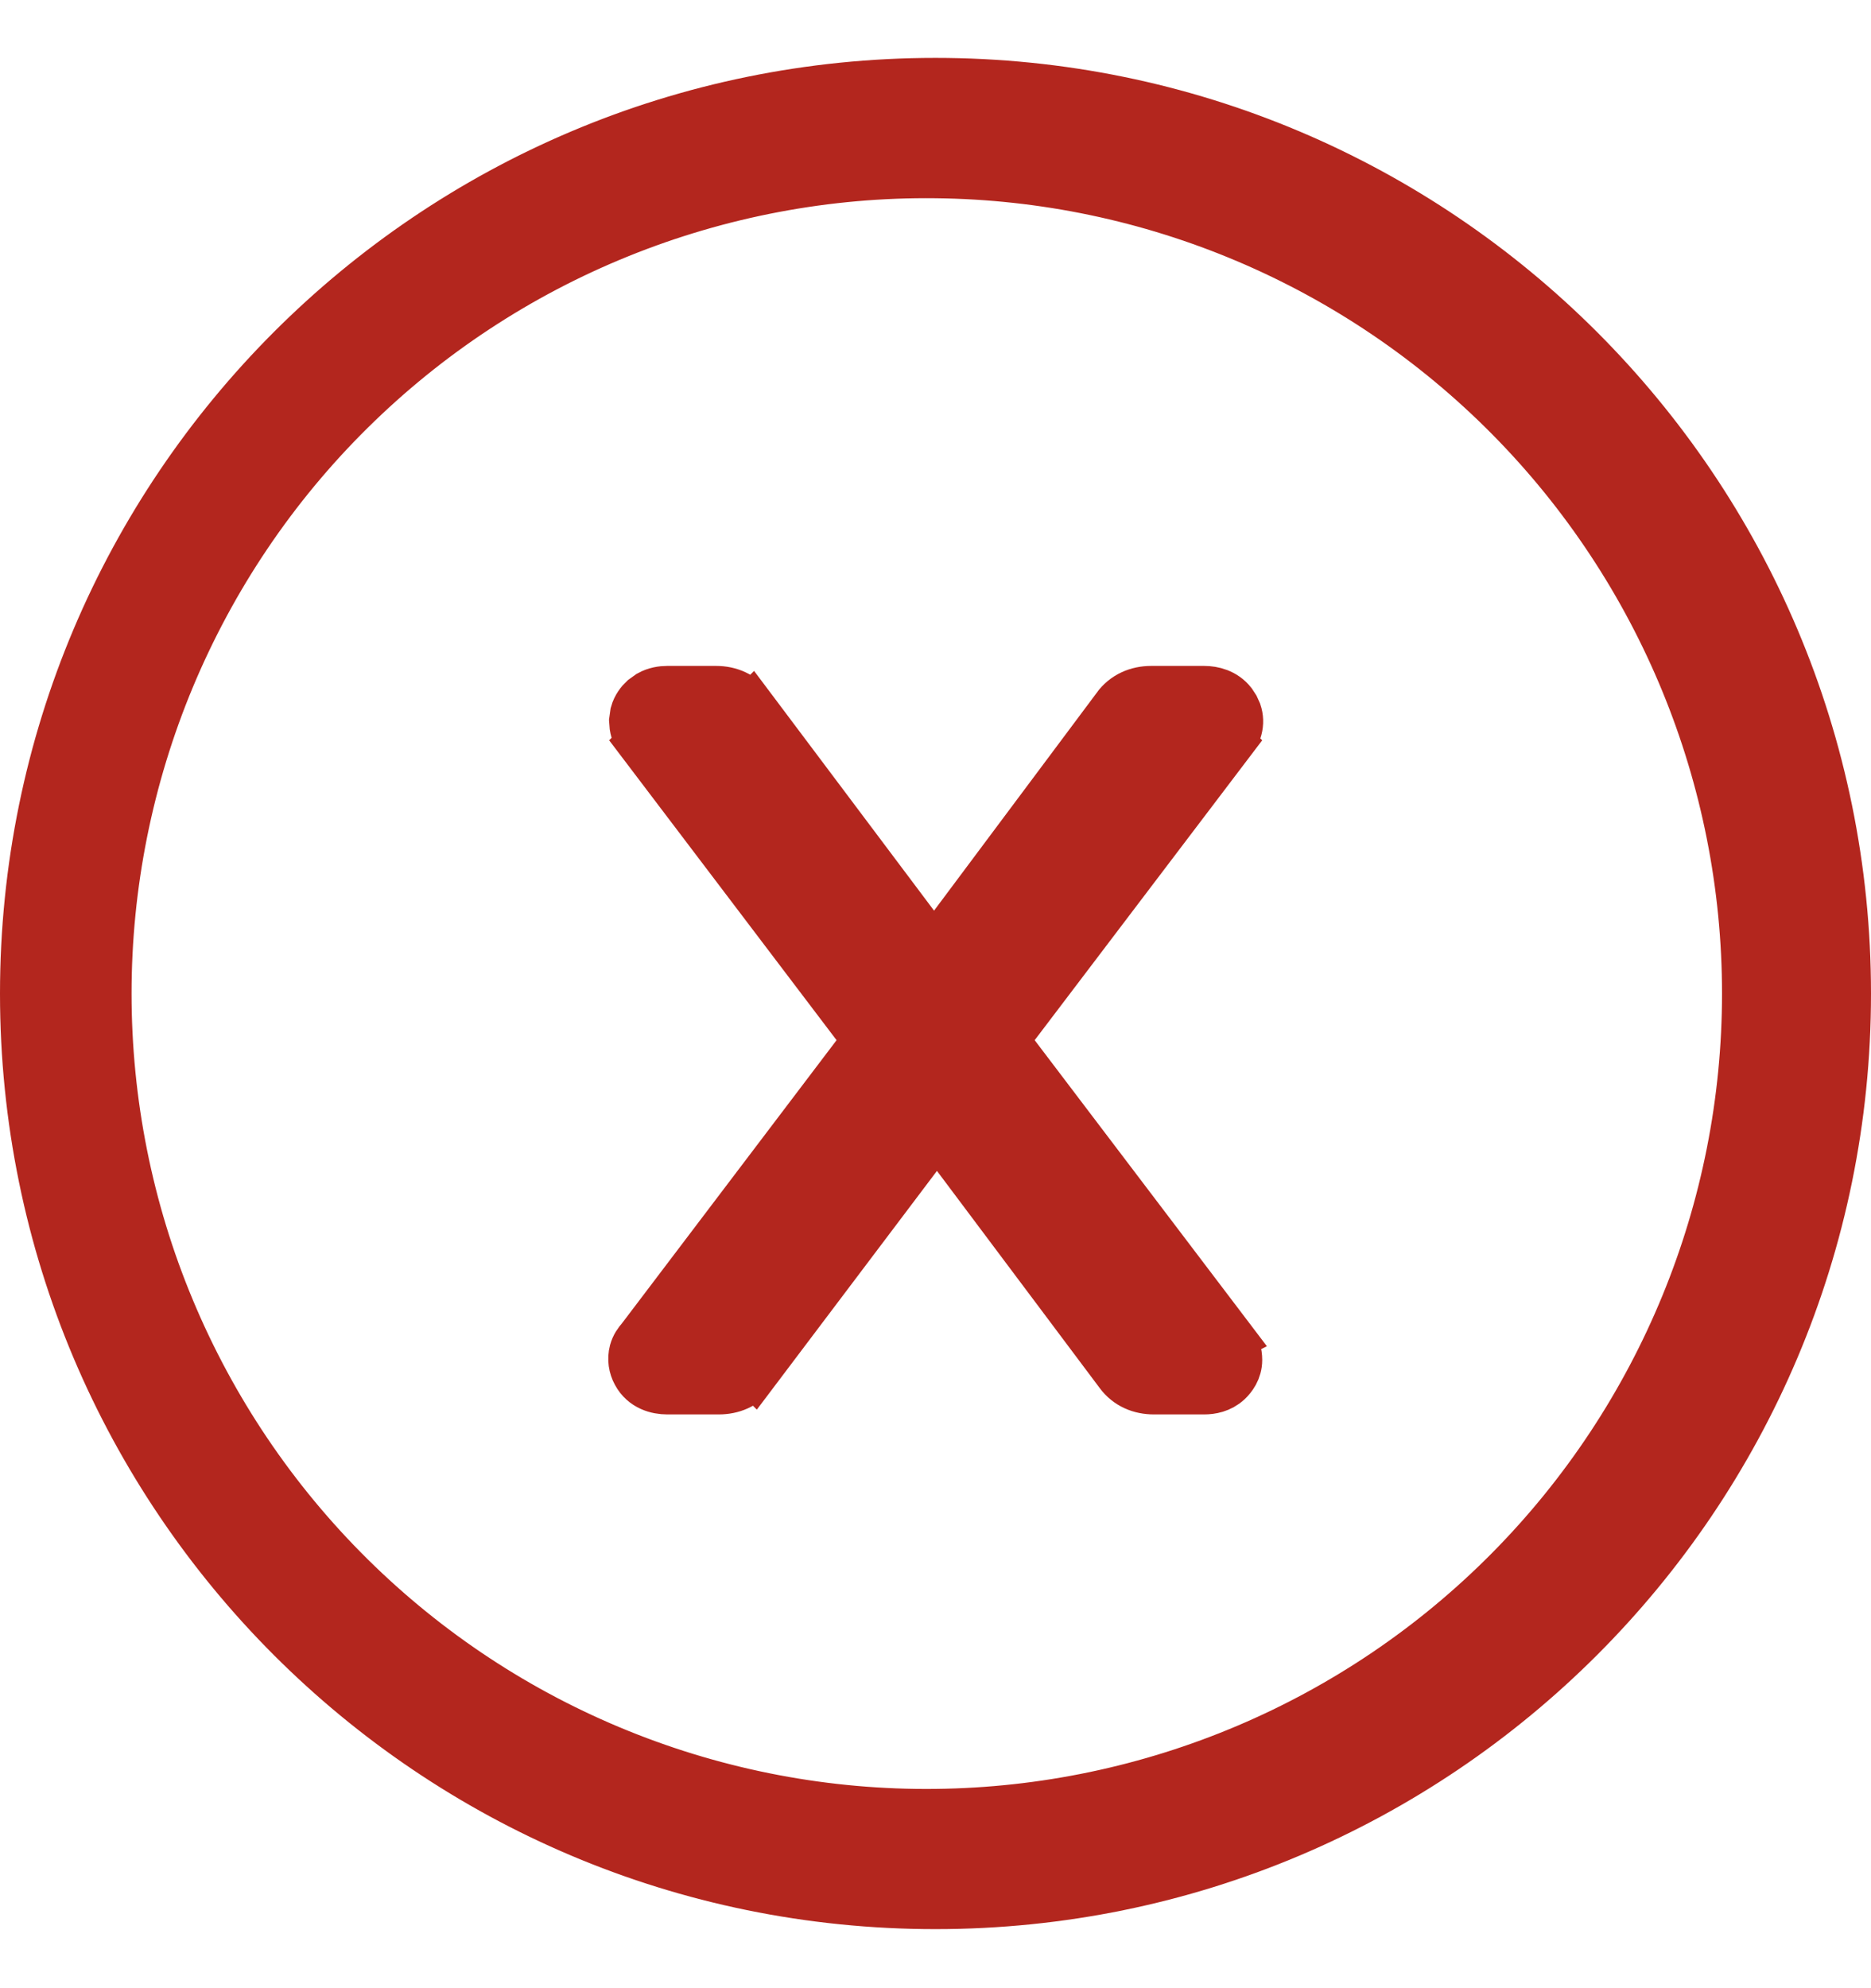 <svg width="16" height="17" viewBox="0 0 16 17" fill="none" xmlns="http://www.w3.org/2000/svg">
<path d="M7.999 0.895C12.197 0.895 15.6 4.298 15.6 8.496C15.6 12.693 12.197 16.095 7.999 16.095C3.801 16.095 0.4 12.693 0.4 8.496C0.4 4.298 3.801 0.895 7.999 0.895ZM8.004 1.295C7.052 1.284 6.106 1.463 5.224 1.82C4.341 2.177 3.538 2.706 2.861 3.376C2.184 4.045 1.647 4.843 1.28 5.722C0.914 6.6 0.725 7.543 0.725 8.495C0.725 9.447 0.913 10.391 1.28 11.269C1.647 12.148 2.184 12.945 2.861 13.615C3.538 14.285 4.341 14.814 5.224 15.171C6.106 15.528 7.052 15.707 8.004 15.696C9.9 15.675 11.711 14.908 13.045 13.559C14.378 12.211 15.126 10.391 15.126 8.495C15.126 6.599 14.378 4.78 13.045 3.432C11.711 2.083 9.9 1.315 8.004 1.295Z" fill="#FF9F0D" stroke="#B3261E" stroke-width="0.8"/>
<path d="M6.124 5.894C6.239 5.894 6.35 5.938 6.426 6.042L6.427 6.041L7.988 8.12L9.537 6.046V6.045C9.613 5.939 9.728 5.894 9.844 5.894H10.298C10.374 5.894 10.475 5.917 10.543 6.004L10.569 6.044L10.589 6.088C10.604 6.133 10.607 6.183 10.593 6.235C10.58 6.283 10.553 6.319 10.528 6.347L10.529 6.348L8.597 8.894L10.529 11.44L10.527 11.441C10.578 11.501 10.594 11.571 10.594 11.628C10.594 11.72 10.543 11.784 10.506 11.819C10.439 11.881 10.357 11.894 10.298 11.894H9.867C9.752 11.894 9.639 11.851 9.563 11.747L8.013 9.679L6.451 11.749L6.45 11.748C6.374 11.851 6.262 11.894 6.147 11.894H5.705C5.619 11.894 5.498 11.865 5.434 11.745C5.404 11.69 5.392 11.622 5.41 11.553C5.423 11.505 5.449 11.469 5.475 11.44L7.405 8.894L5.474 6.348L5.475 6.347C5.439 6.304 5.42 6.257 5.413 6.213L5.409 6.161L5.418 6.097C5.434 6.039 5.469 5.996 5.497 5.97L5.55 5.932C5.604 5.902 5.661 5.894 5.705 5.894H6.124Z" fill="#B3261E" stroke="#B3261E" stroke-width="0.4"/>
</svg>
